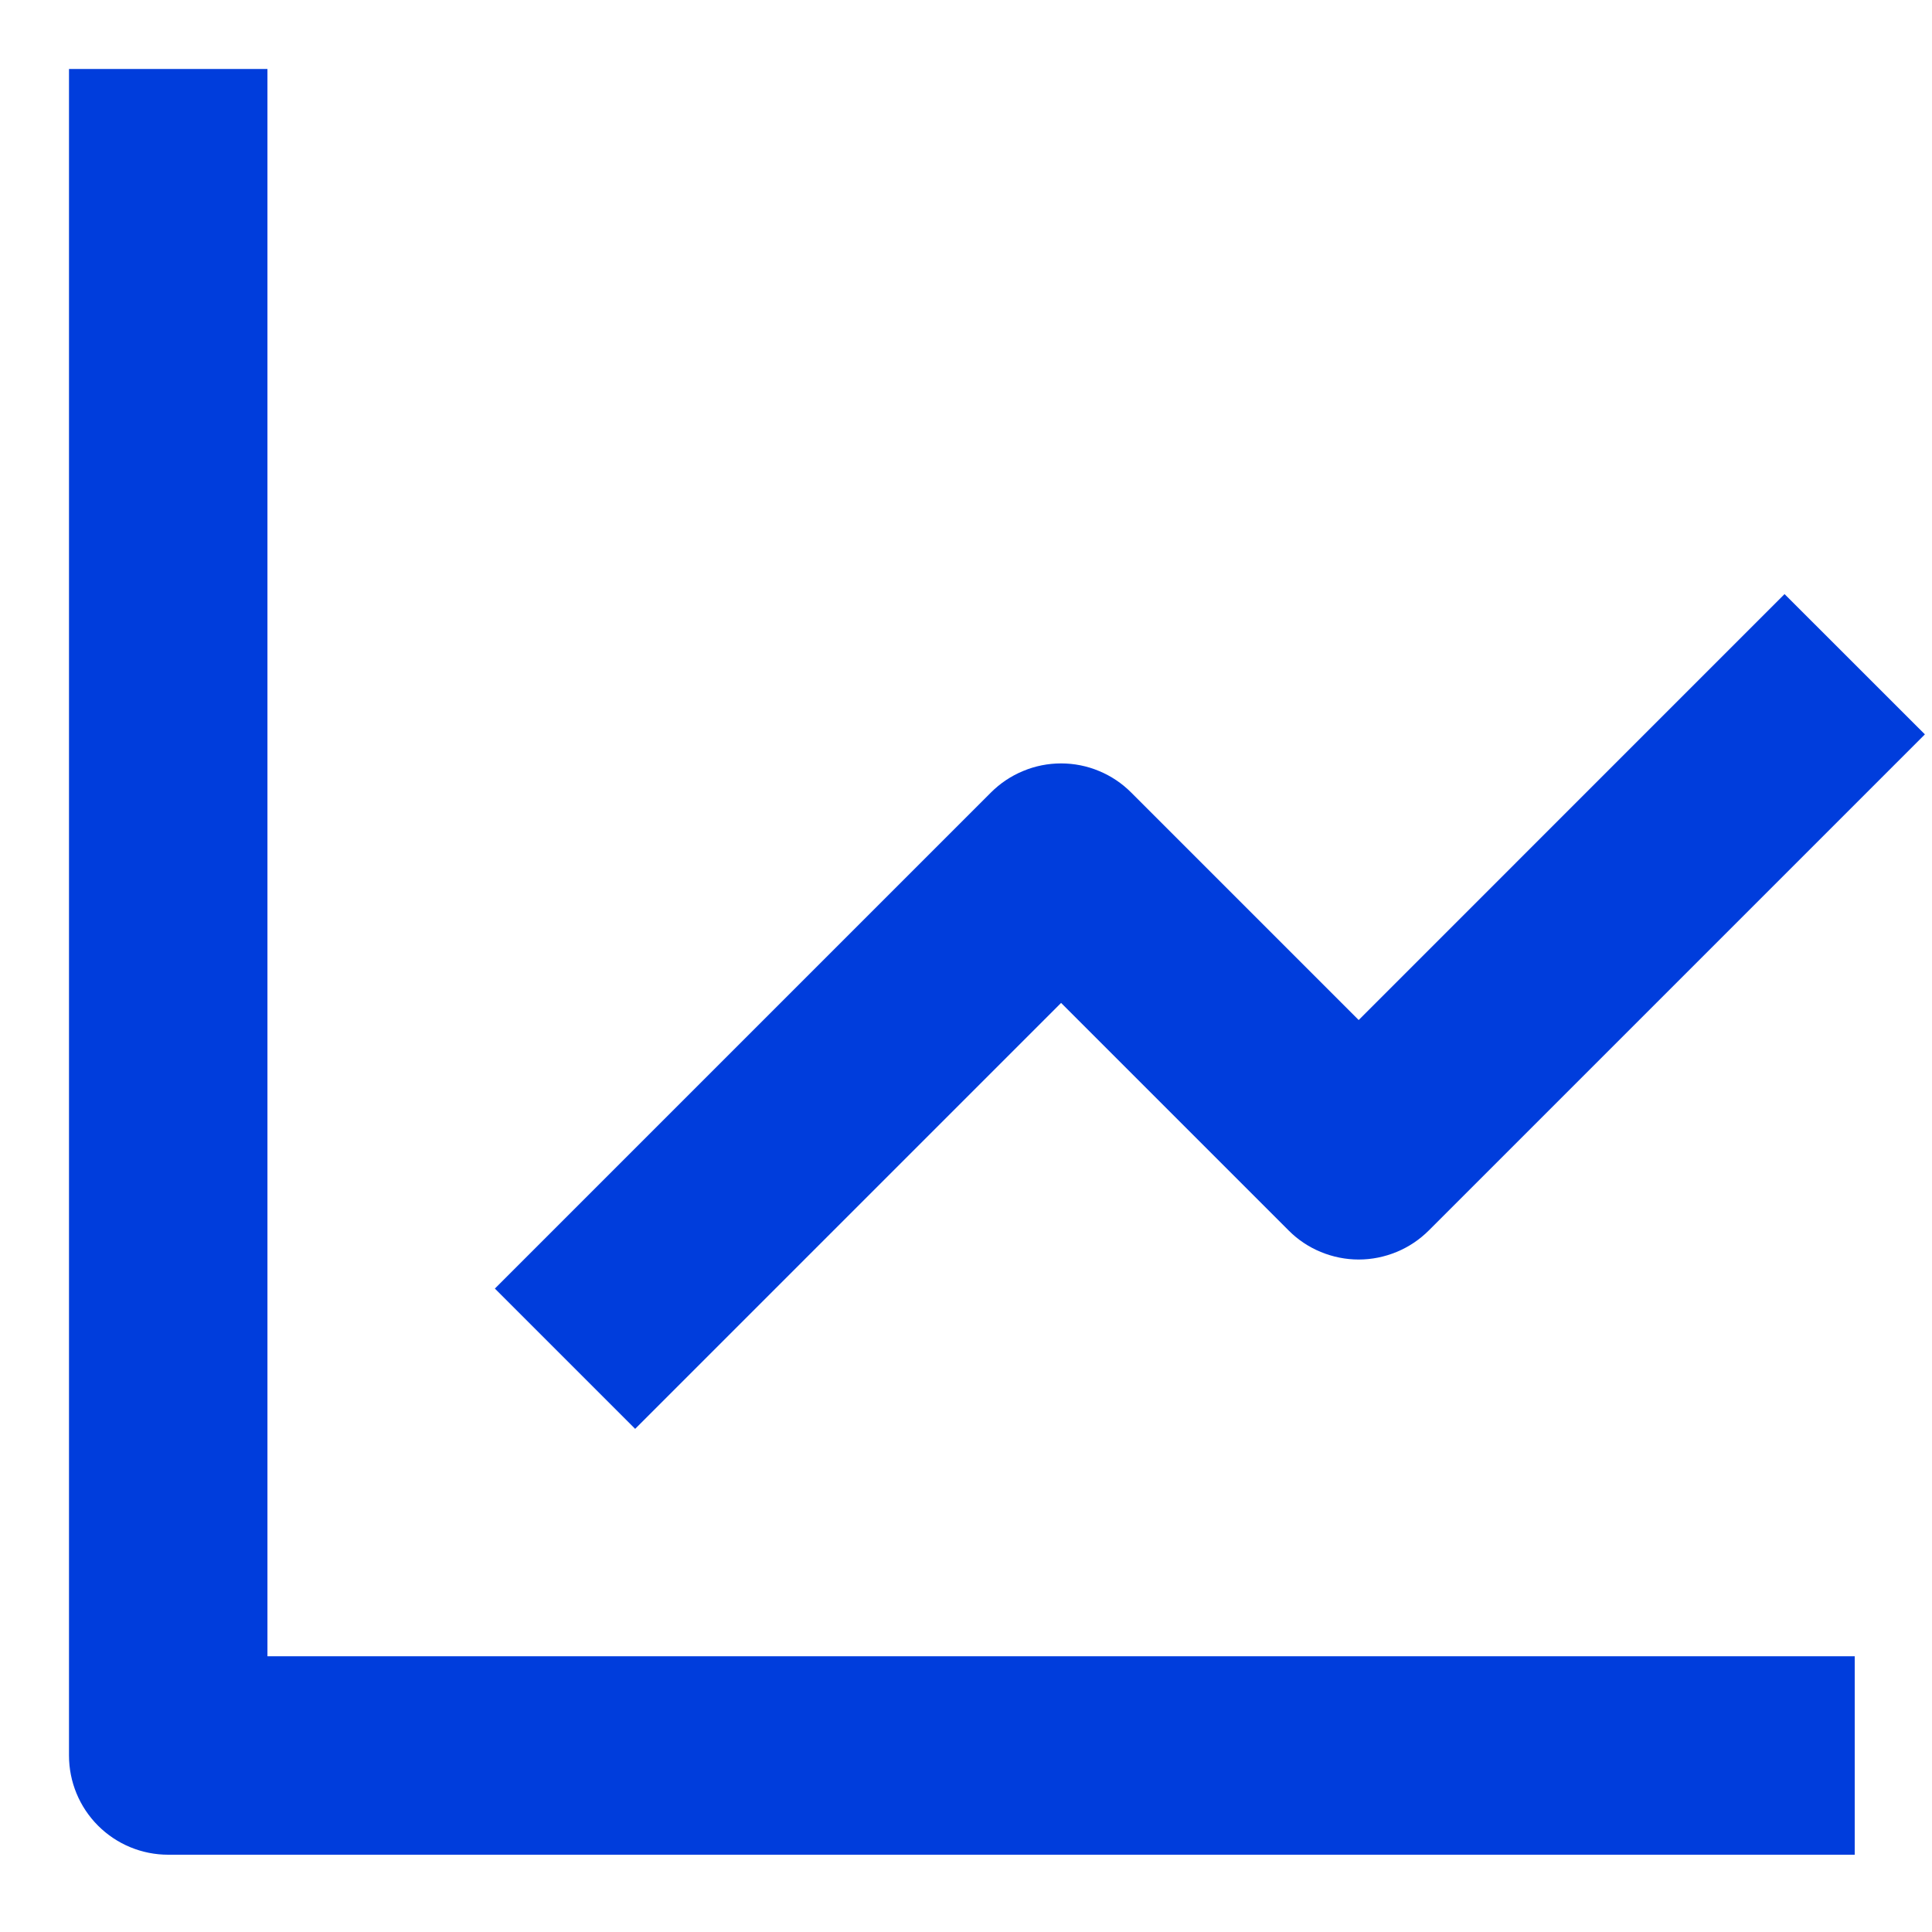 <svg width="28" height="28" viewBox="0 0 28 28" fill="none" xmlns="http://www.w3.org/2000/svg">
<path d="M1 1V25.442C1 25.824 1.151 26.189 1.421 26.459C1.691 26.729 2.056 26.88 2.438 26.88H26.88V24.004H3.876V1H1Z" fill="#003DDC"/>
<path d="M18.675 17.832C18.808 17.966 18.966 18.072 19.141 18.144C19.315 18.216 19.502 18.254 19.691 18.254C19.88 18.254 20.067 18.216 20.241 18.144C20.416 18.072 20.574 17.966 20.708 17.832L27.897 10.643L25.863 8.61L19.691 14.783L16.394 11.486C16.261 11.352 16.102 11.246 15.928 11.174C15.754 11.101 15.567 11.064 15.378 11.064C15.189 11.064 15.002 11.101 14.828 11.174C14.653 11.246 14.495 11.352 14.361 11.486L7.172 18.675L9.205 20.708L15.378 14.535L18.675 17.832Z" fill="#003DDC"/>
</svg>
